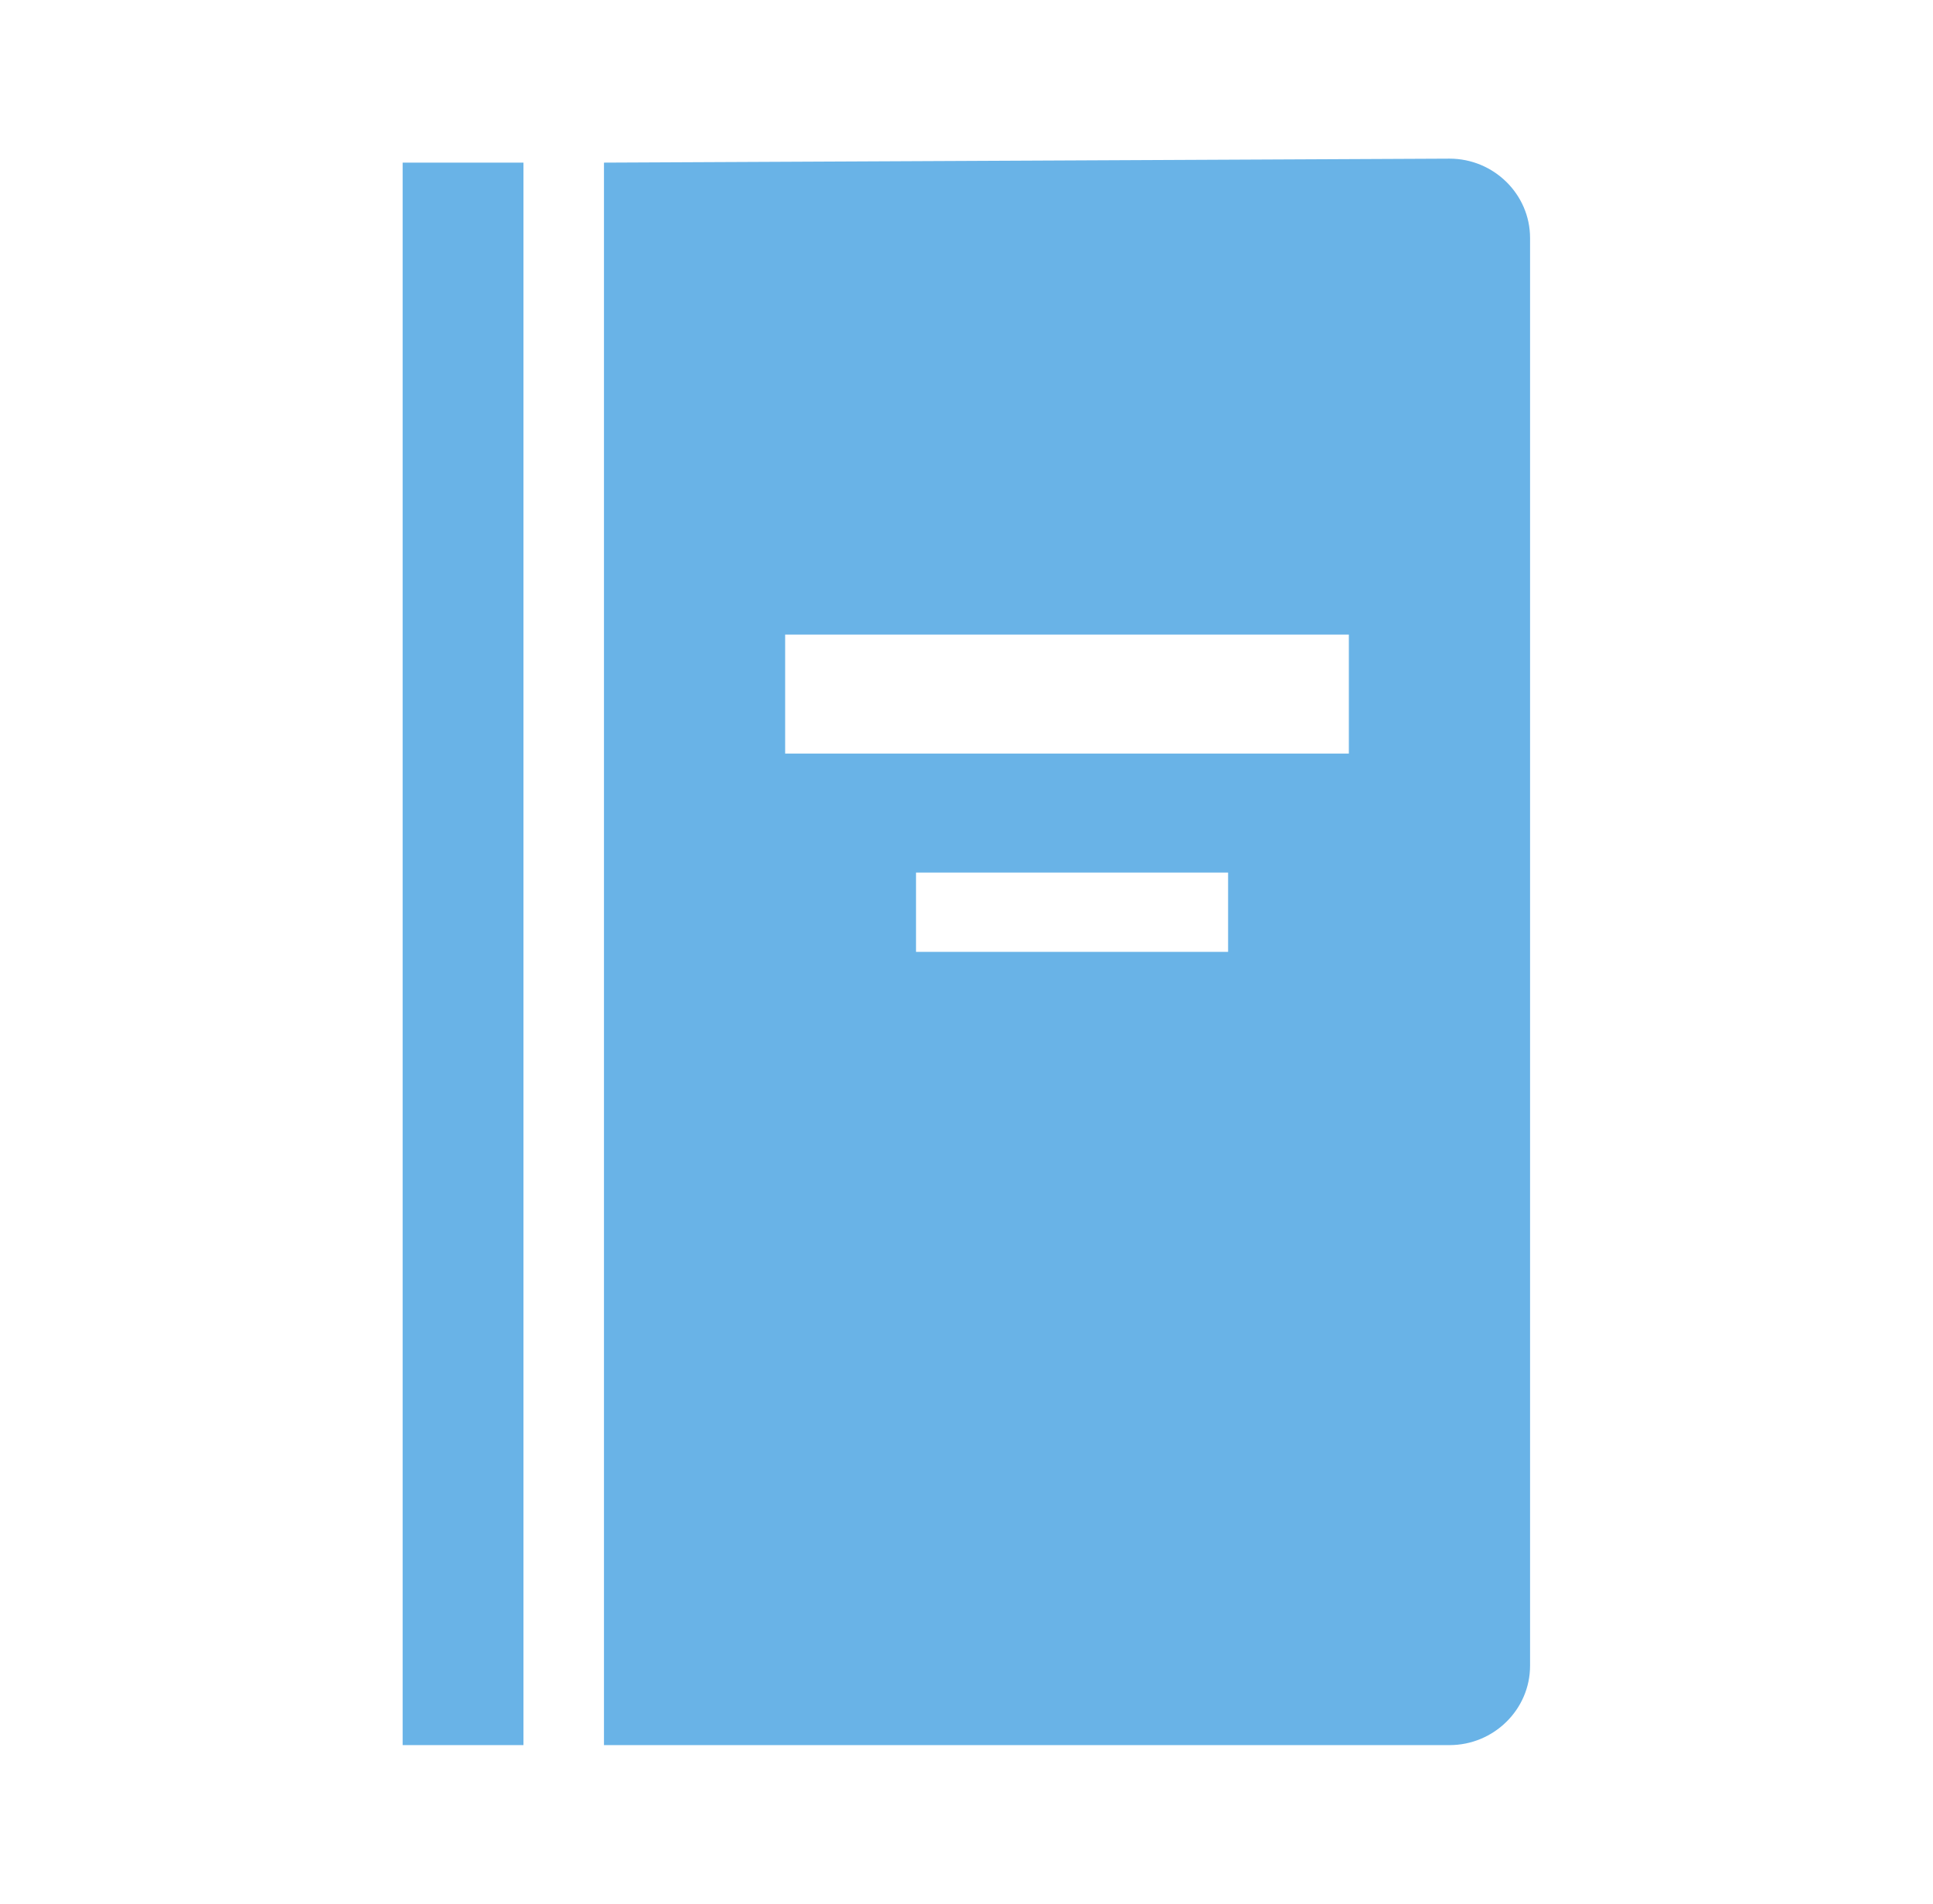<svg width="67" height="66" xmlns="http://www.w3.org/2000/svg" xmlns:xlink="http://www.w3.org/1999/xlink" xml:space="preserve" overflow="hidden"><g transform="translate(-654 -492)"><path d="M13.75 5.638 17.875 5.638 17.875 60.5 13.75 60.5Z" fill="#69B3E7" transform="matrix(1.015 0 0 1 654 492)"/><path d="M46.062 26.125 26.812 26.125 26.812 22 46.062 22 46.062 26.125ZM41.938 33 31.281 33 31.281 30.25 41.938 30.25 41.938 33ZM49.5 5.5 20.625 5.638 20.625 60.5 49.5 60.5C51.013 60.5 52.25 59.263 52.25 57.75L52.25 8.25C52.25 6.737 51.013 5.5 49.5 5.5Z" fill="#69B3E7" transform="matrix(1.015 0 0 1 654 492)"/></g></svg>